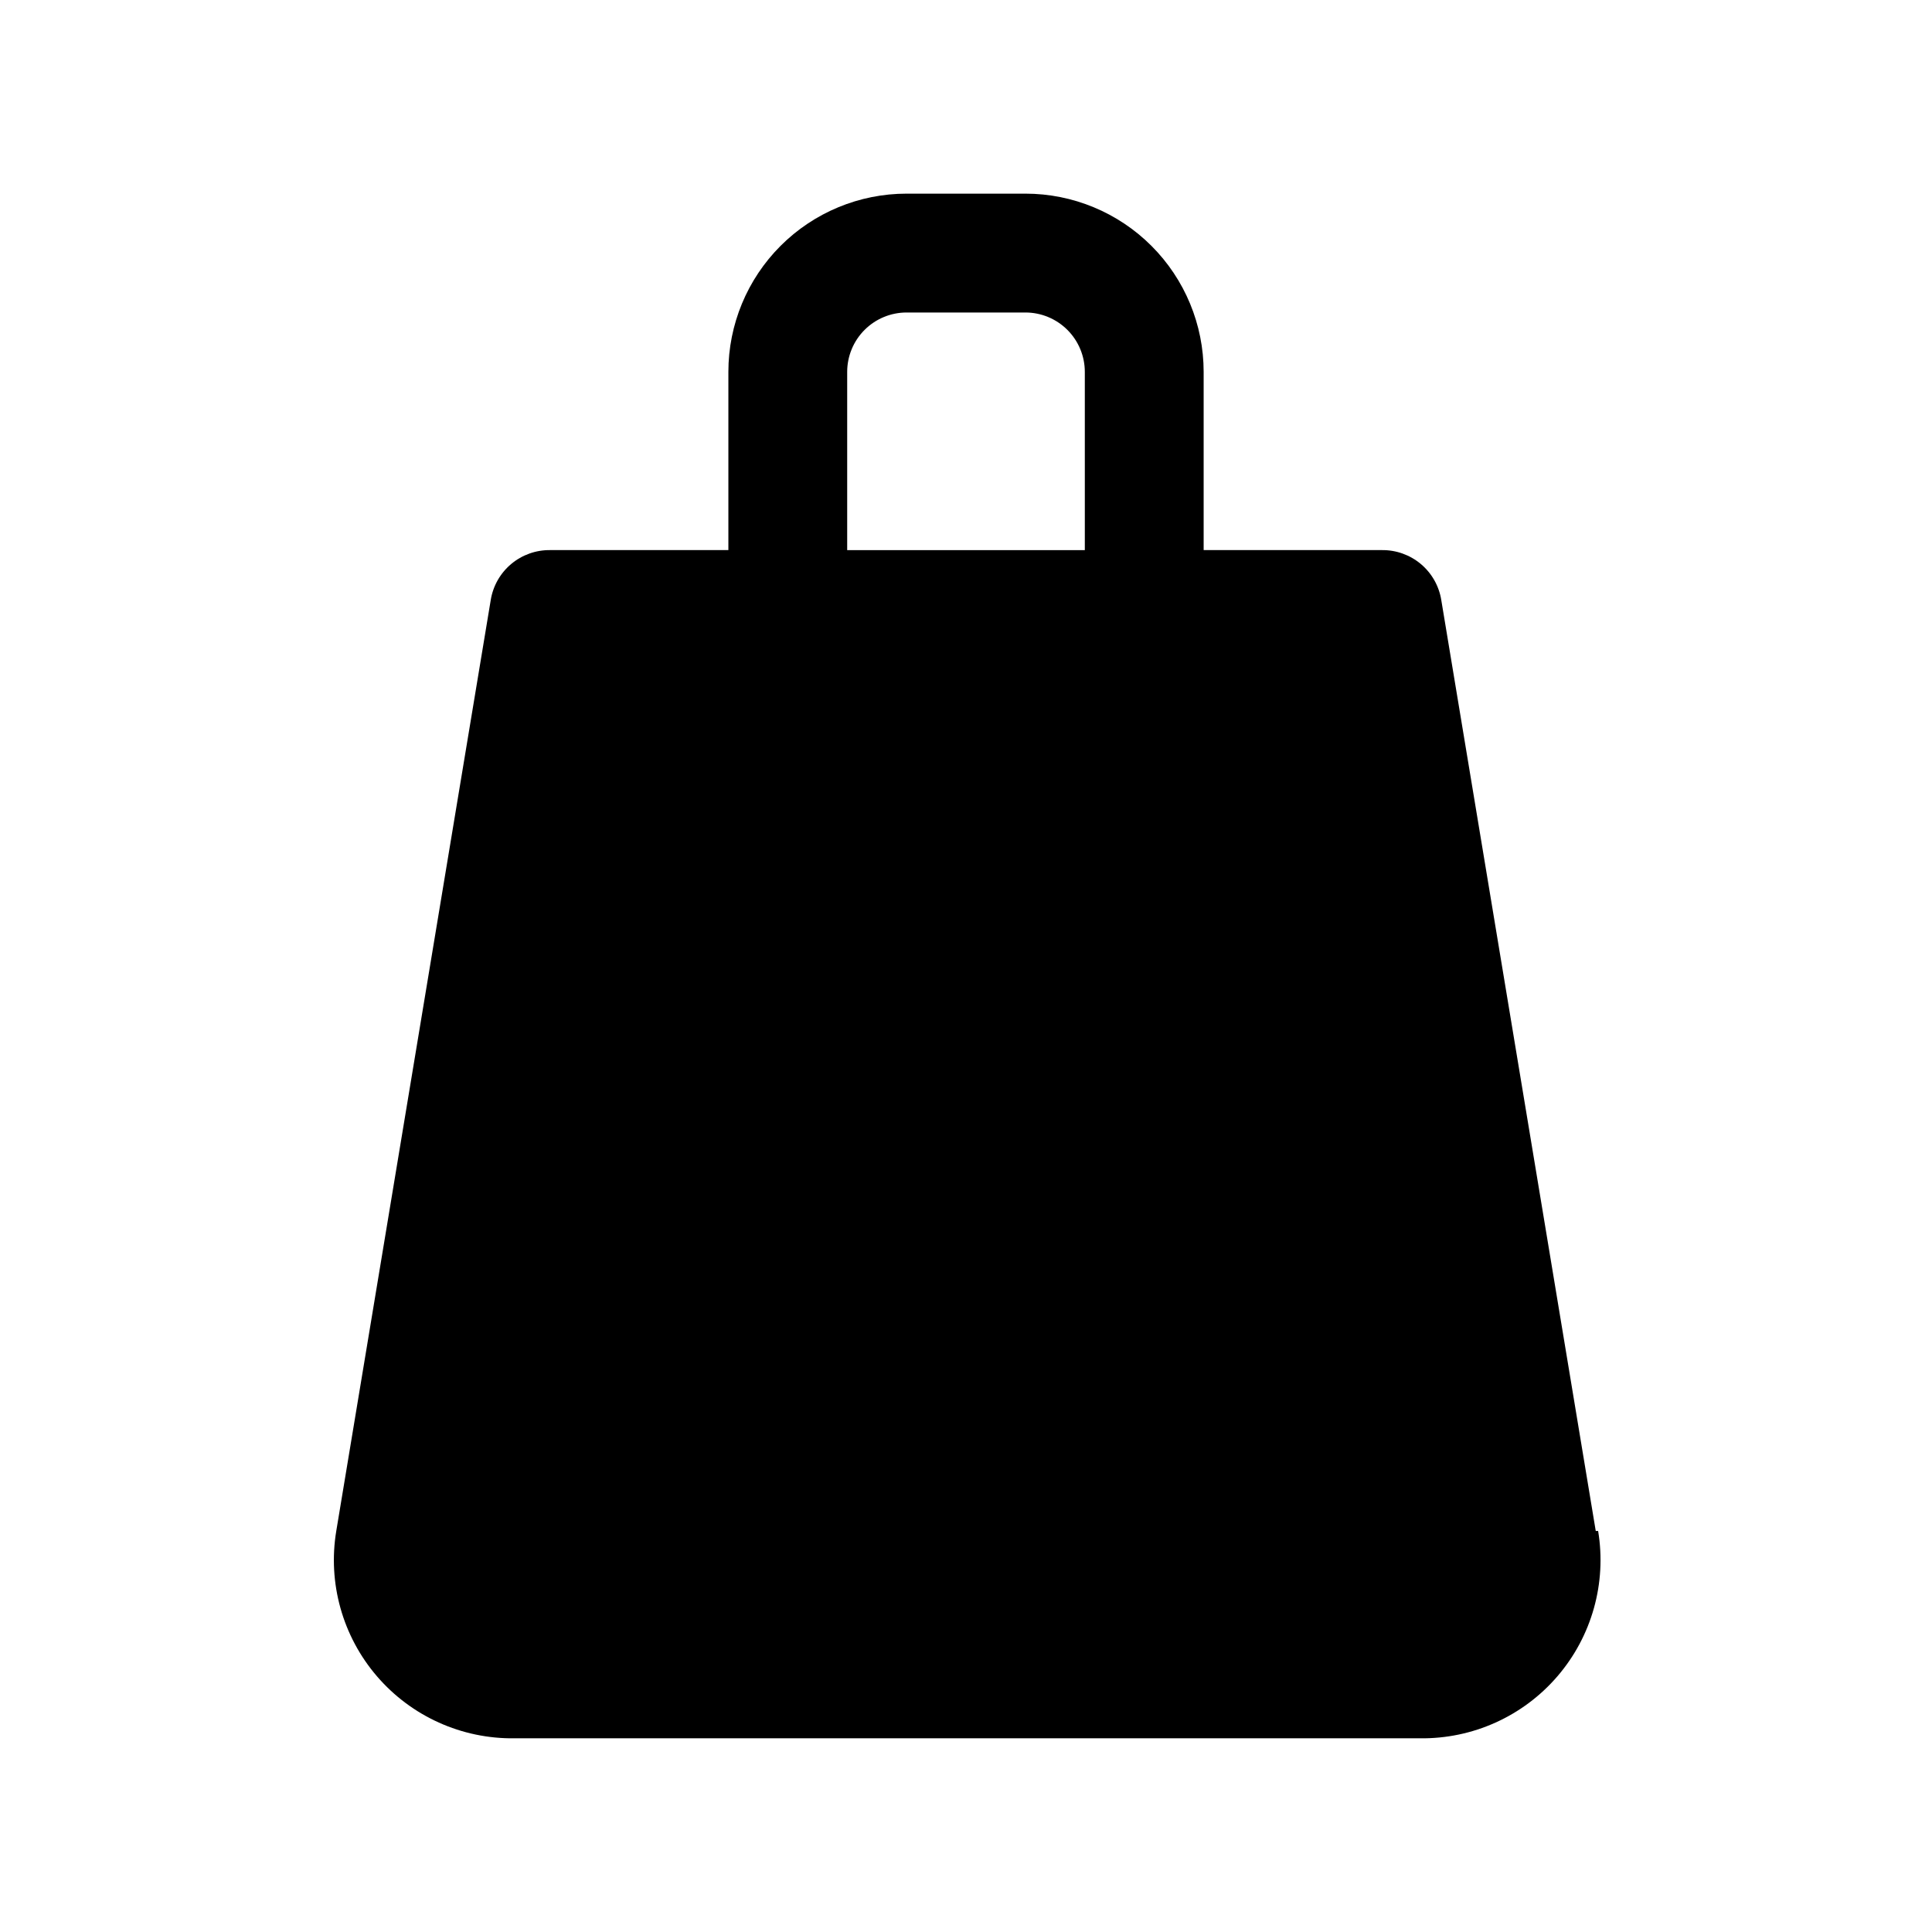 <?xml version="1.0" encoding="UTF-8"?>
<!-- Uploaded to: SVG Find, www.svgrepo.com, Generator: SVG Find Mixer Tools -->
<svg fill="#000000" width="800px" height="800px" version="1.1" viewBox="144 144 512 512" xmlns="http://www.w3.org/2000/svg">
 <path d="m566.89 549.72-40.938-246.71c-0.602-3.727-2.523-7.109-5.414-9.539-2.891-2.426-6.555-3.734-10.328-3.688h-47.23v-47.23c0-12.527-4.977-24.539-13.836-33.398s-20.871-13.836-33.398-13.836h-31.488c-12.527 0-24.539 4.977-33.398 13.836-8.855 8.859-13.832 20.871-13.832 33.398v47.23h-47.234c-3.773-0.047-7.438 1.262-10.328 3.688-2.891 2.43-4.812 5.812-5.414 9.539l-40.934 246.71c-2.289 13.801 1.66 27.902 10.777 38.508 9.117 10.609 22.469 16.629 36.453 16.441h239.94c13.988 0.188 27.336-5.832 36.453-16.441 9.117-10.605 13.066-24.707 10.781-38.508zm-135.4-259.93h-62.977v-47.23c0-4.176 1.656-8.18 4.609-11.133s6.957-4.613 11.133-4.613h31.488c4.176 0 8.18 1.66 11.133 4.613s4.613 6.957 4.613 11.133z"/>
</svg>